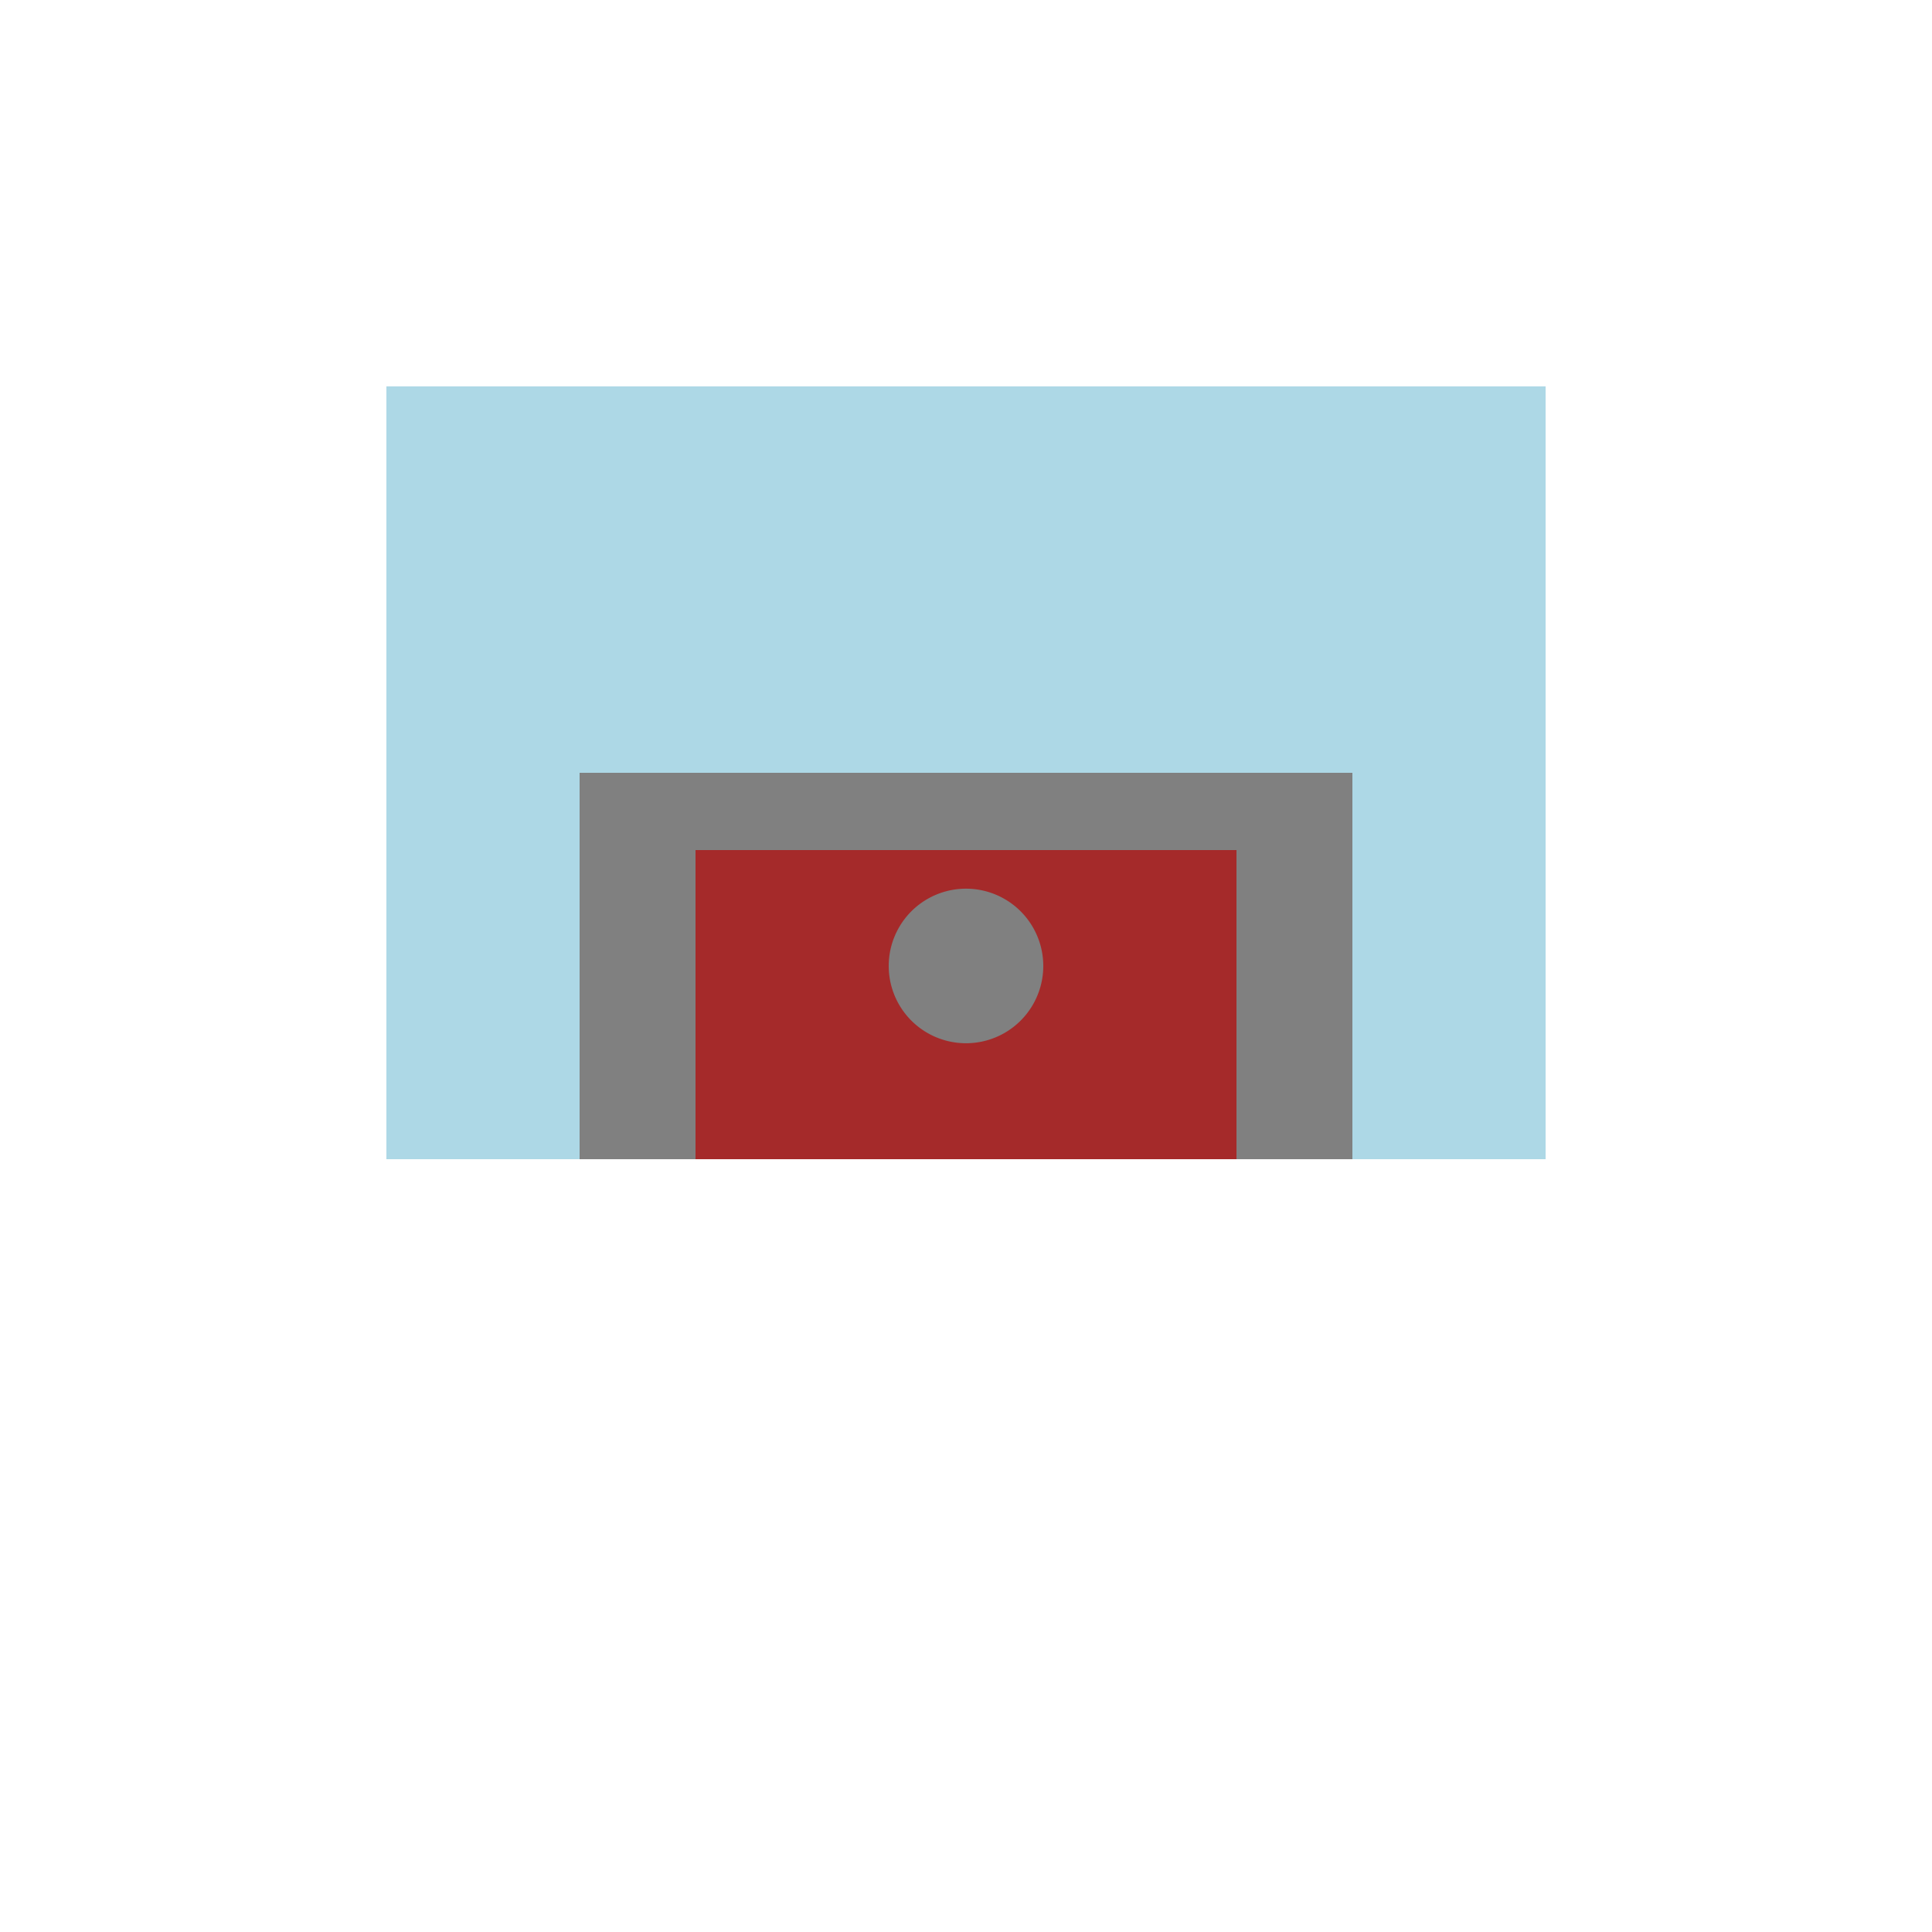 <!--

Generated by DrawGPT.
Free, open source, AI generated images in SVG, PNG, and HTML Canvas format.
https://drawgpt.ai

Created: 2024-02-08T03:05:32.701Z
Link: https://drawgpt.ai/prompt/161730/

-->
<svg xmlns="http://www.w3.org/2000/svg" xmlns:xlink="http://www.w3.org/1999/xlink" width="500" height="500"><defs/><g><rect fill="lightblue" stroke="none" x="100" y="100" width="300" height="200"/><rect fill="gray" stroke="none" x="150" y="200" width="200" height="100"/><rect fill="brown" stroke="none" x="180" y="220" width="140" height="80"/><path fill="gray" stroke="none" paint-order="stroke fill markers" d=" M 270 250 A 20 20 0 1 1 270 249.98"/></g></svg>